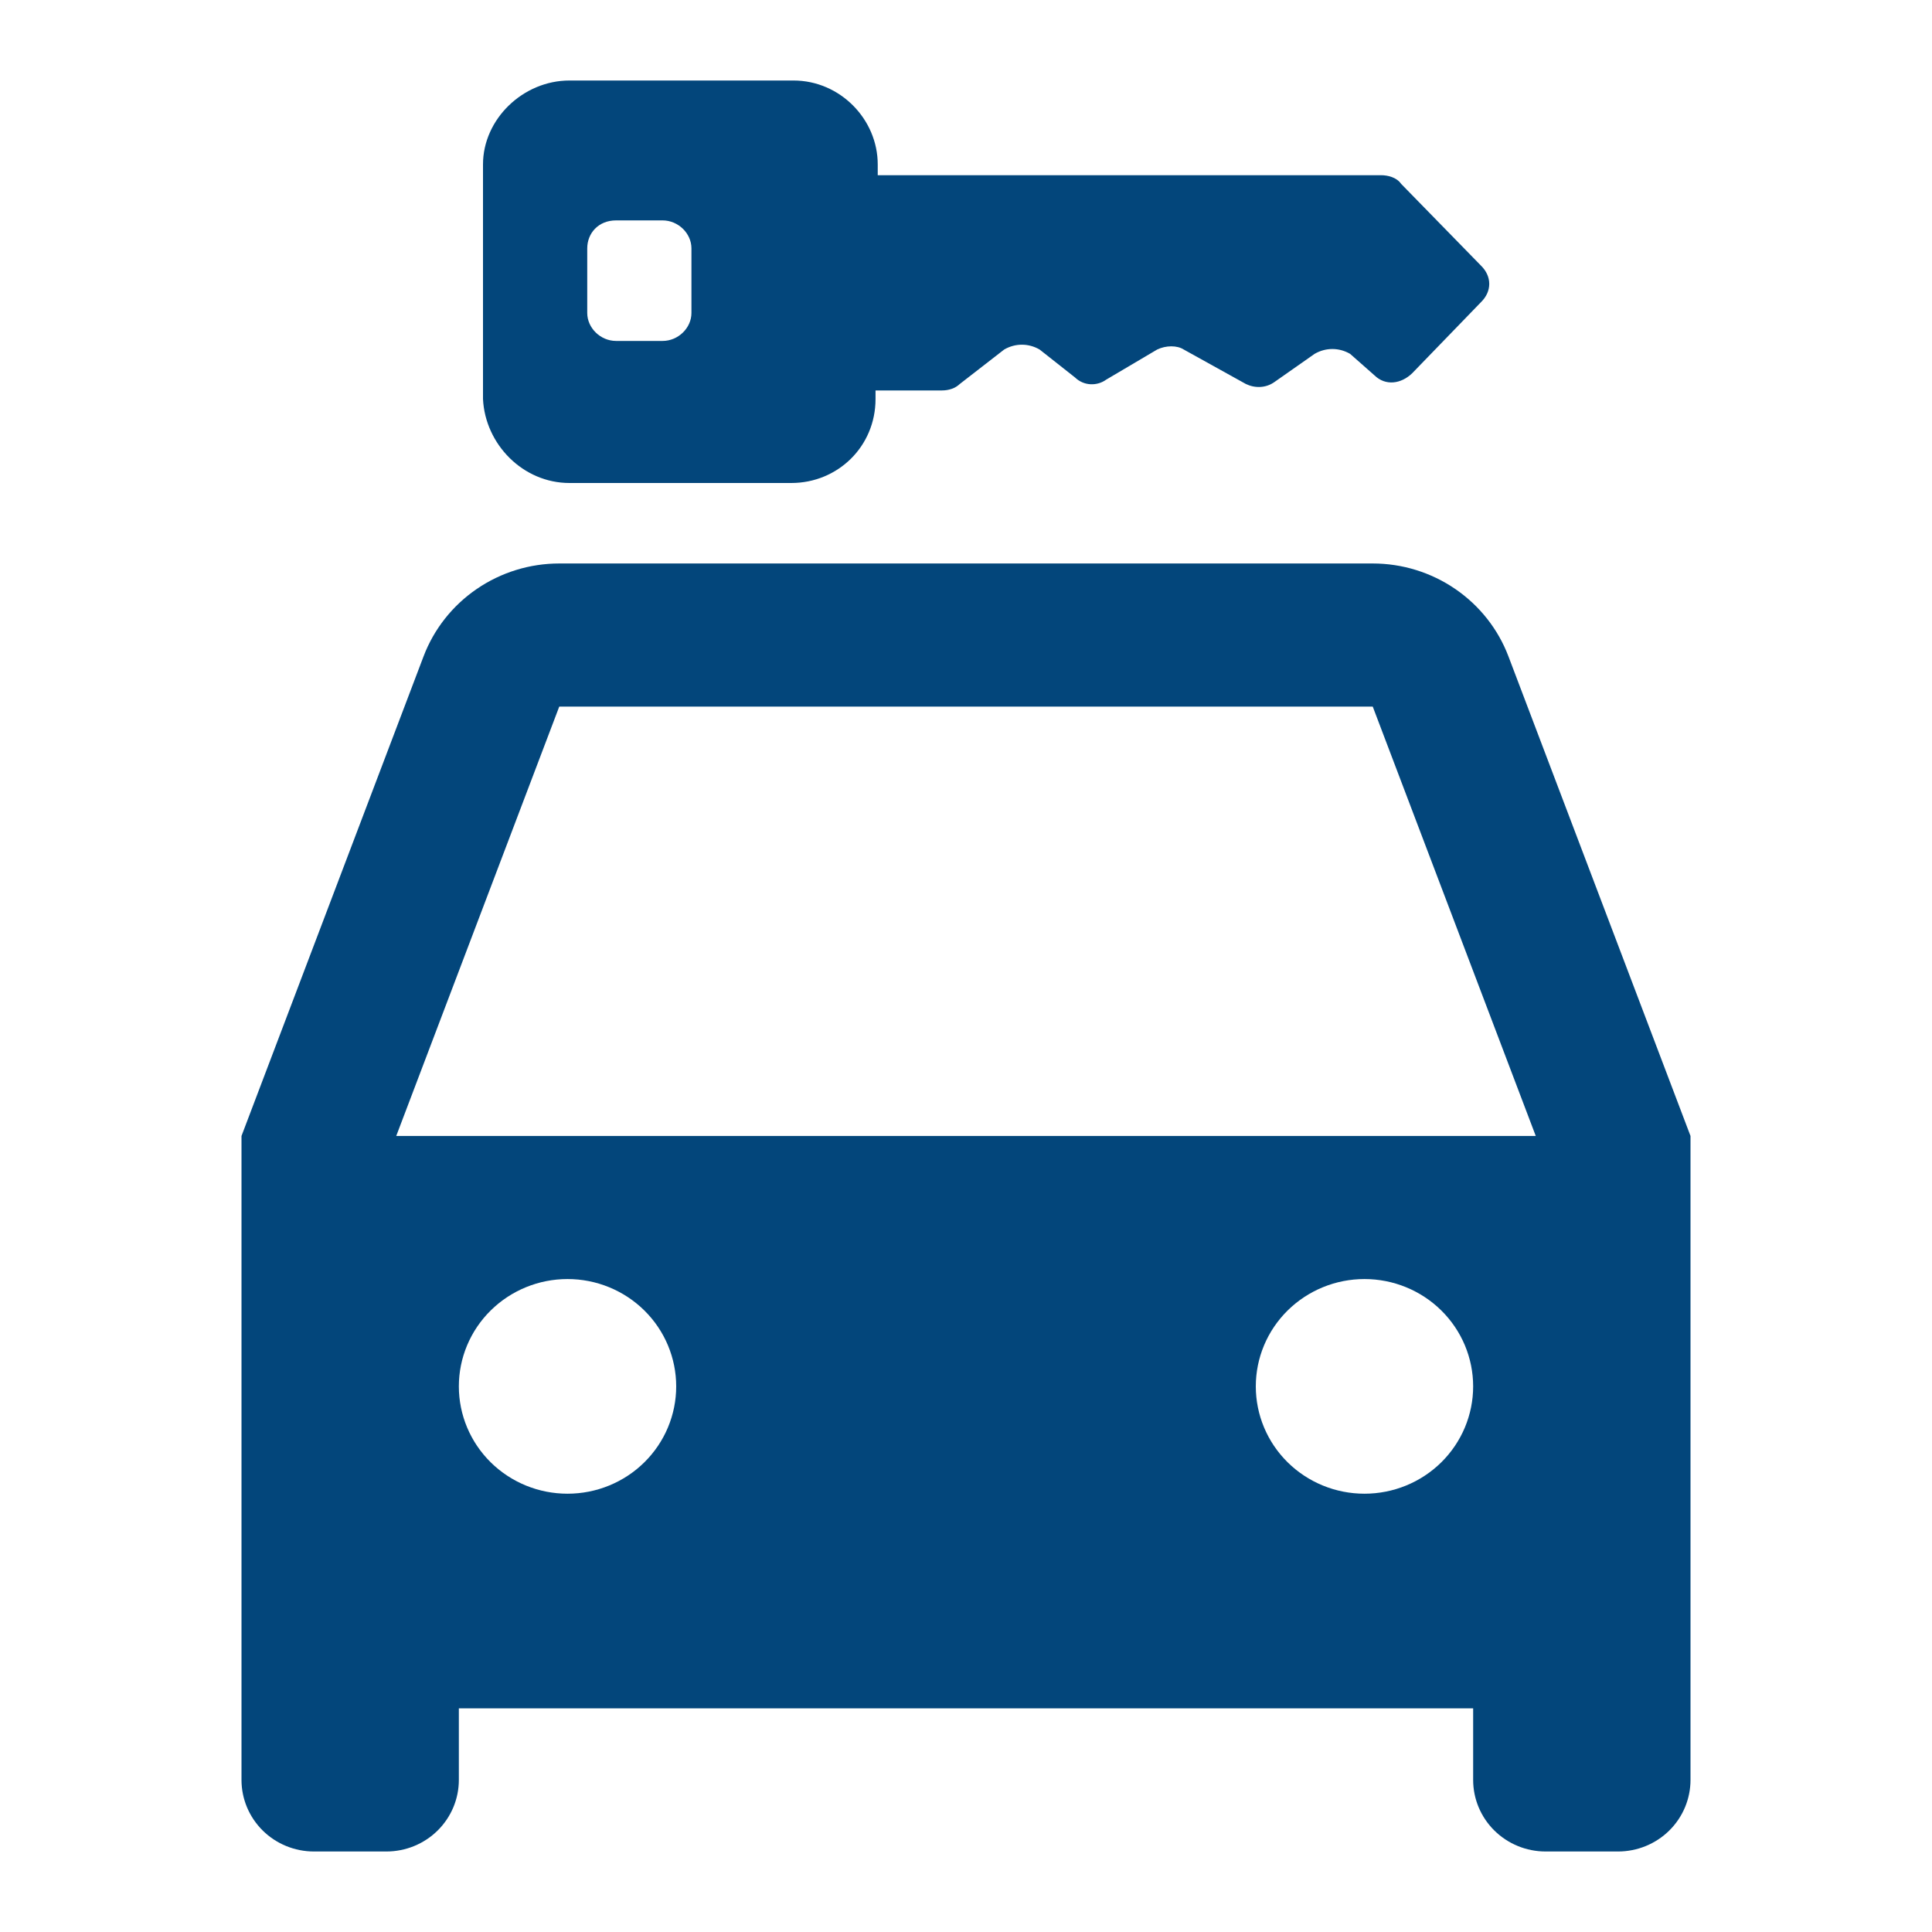 <svg width="64" height="64" viewBox="0 0 64 64" fill="none" xmlns="http://www.w3.org/2000/svg">
<path d="M48.8 56.592H15.2V58.963C15.2 59.592 14.947 60.194 14.497 60.639C14.047 61.083 13.437 61.333 12.8 61.333H10.4C9.763 61.333 9.153 61.083 8.703 60.639C8.253 60.194 8 59.592 8 58.963V37.63L14.031 21.743C14.374 20.839 14.989 20.061 15.792 19.511C16.595 18.961 17.549 18.666 18.526 18.666H45.474C46.451 18.666 47.405 18.961 48.208 19.511C49.011 20.061 49.626 20.839 49.969 21.743L56 37.63V58.963C56 59.592 55.747 60.194 55.297 60.639C54.847 61.083 54.236 61.333 53.6 61.333H51.2C50.563 61.333 49.953 61.083 49.503 60.639C49.053 60.194 48.8 59.592 48.8 58.963V56.592ZM13.126 37.63H50.874L45.474 23.407H18.526L13.126 37.63ZM18.8 49.481C19.755 49.481 20.671 49.107 21.346 48.44C22.021 47.773 22.4 46.869 22.4 45.926C22.4 44.983 22.021 44.078 21.346 43.412C20.671 42.745 19.755 42.37 18.8 42.37C17.845 42.37 16.93 42.745 16.254 43.412C15.579 44.078 15.2 44.983 15.2 45.926C15.2 46.869 15.579 47.773 16.254 48.44C16.93 49.107 17.845 49.481 18.8 49.481V49.481ZM45.2 49.481C46.155 49.481 47.071 49.107 47.746 48.44C48.421 47.773 48.8 46.869 48.8 45.926C48.8 44.983 48.421 44.078 47.746 43.412C47.071 42.745 46.155 42.37 45.2 42.37C44.245 42.37 43.33 42.745 42.654 43.412C41.979 44.078 41.6 44.983 41.6 45.926C41.6 46.869 41.979 47.773 42.654 48.44C43.33 49.107 44.245 49.481 45.2 49.481V49.481Z" fill="#03467B"/>
<path d="M18.865 16H26.211C27.754 16 29.003 14.788 29.003 13.219V12.934H31.207C31.427 12.934 31.647 12.863 31.794 12.72L33.264 11.579C33.631 11.365 34.072 11.365 34.439 11.579L35.614 12.506C35.908 12.791 36.349 12.791 36.643 12.577L38.332 11.579C38.626 11.437 38.994 11.437 39.214 11.579L41.271 12.72C41.565 12.863 41.932 12.863 42.226 12.649L43.548 11.722C43.916 11.508 44.356 11.508 44.724 11.722L45.532 12.435C45.899 12.791 46.413 12.72 46.781 12.364L49.058 10.011C49.425 9.654 49.425 9.155 49.058 8.798L46.413 6.089C46.266 5.875 45.972 5.804 45.752 5.804H29.076V5.447C29.076 3.95 27.827 2.667 26.285 2.667H18.865C17.322 2.667 16 3.95 16 5.447V13.219C16.073 14.716 17.322 16 18.865 16ZM19.453 8.228C19.453 7.729 19.82 7.301 20.408 7.301H21.95C22.465 7.301 22.905 7.729 22.905 8.228V10.367C22.905 10.866 22.465 11.294 21.95 11.294H20.408C19.893 11.294 19.453 10.866 19.453 10.367V8.228Z" fill="#03467B"/>
</svg>